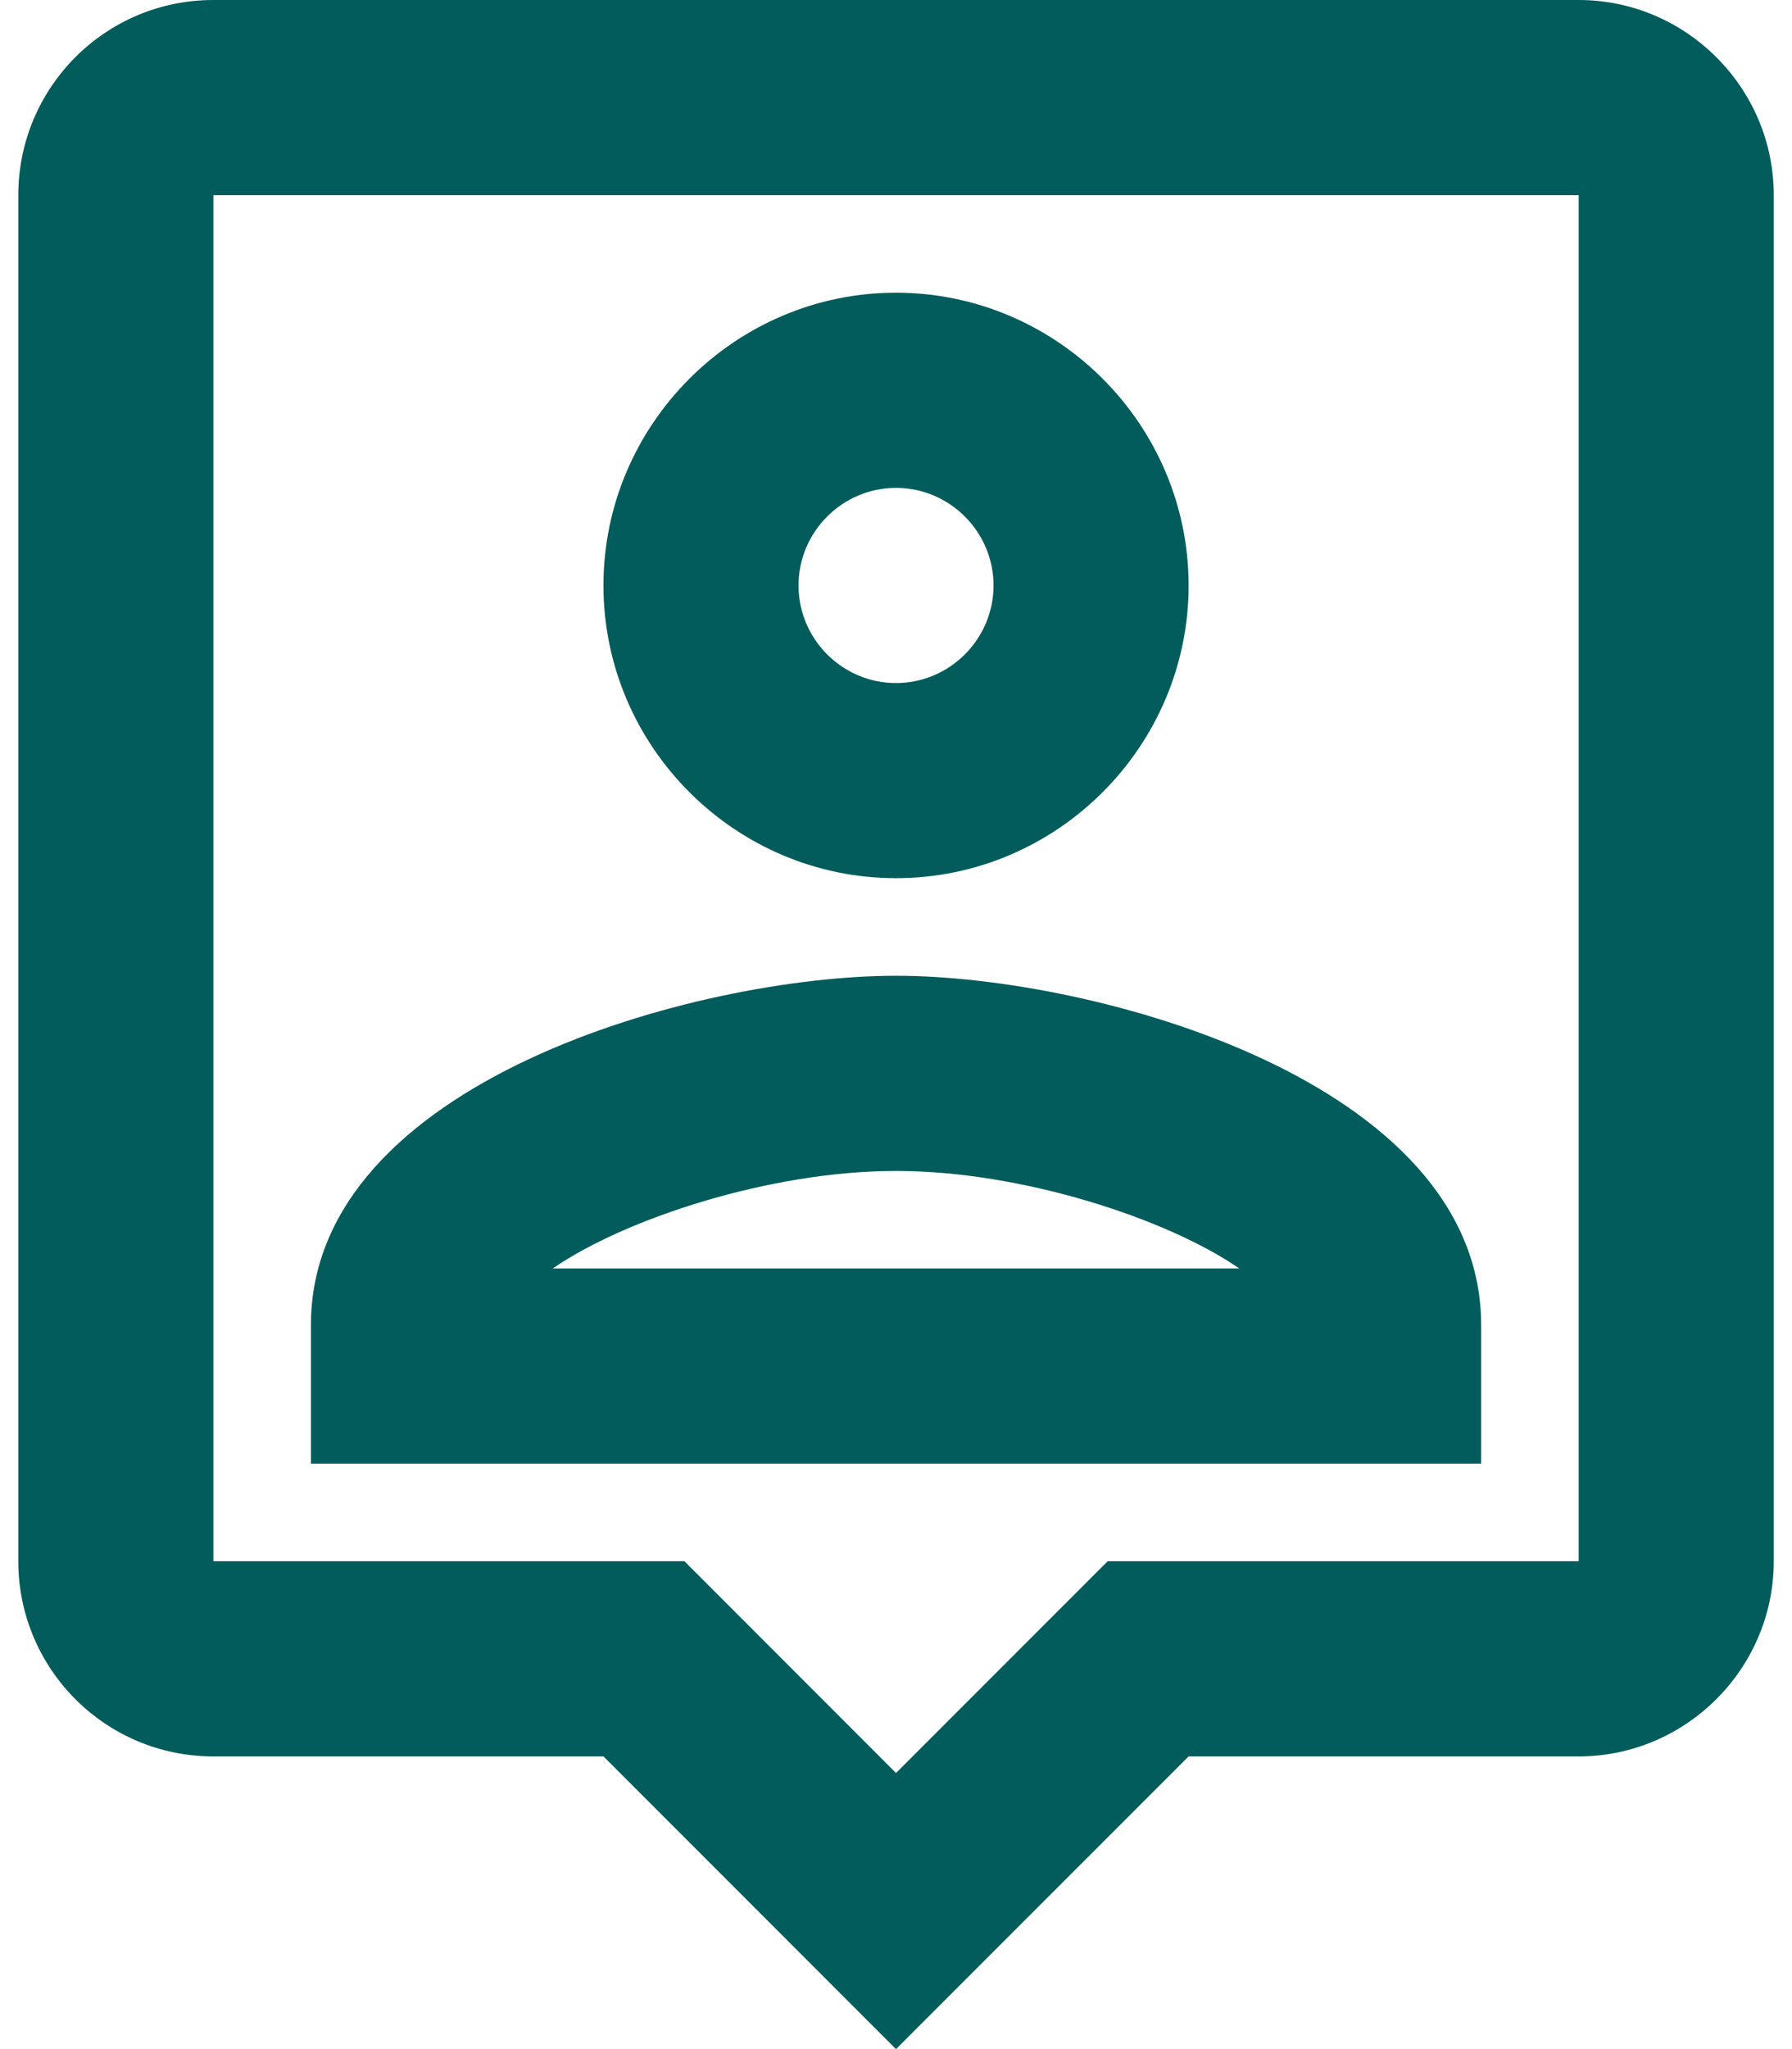 <?xml version="1.0" encoding="UTF-8"?> <svg xmlns="http://www.w3.org/2000/svg" width="28" height="32" viewBox="0 0 28 32" fill="none"><path d="M24.667 0H3.334C1.642 0 0.286 1.371 0.286 3.048V24.381C0.286 26.057 1.642 27.429 3.334 27.429H9.429L14 32L18.572 27.429H24.667C26.343 27.429 27.715 26.057 27.715 24.381V3.048C27.715 1.371 26.343 0 24.667 0ZM24.667 24.381H17.307L16.408 25.28L14 27.688L11.578 25.265L10.694 24.381H3.334V3.048H24.667V24.381ZM14 13.714C16.515 13.714 18.572 11.657 18.572 9.143C18.572 6.629 16.515 4.571 14 4.571C11.486 4.571 9.429 6.629 9.429 9.143C9.429 11.657 11.486 13.714 14 13.714ZM14 7.619C14.838 7.619 15.524 8.305 15.524 9.143C15.524 9.981 14.838 10.667 14 10.667C13.162 10.667 12.477 9.981 12.477 9.143C12.477 8.305 13.162 7.619 14 7.619ZM23.143 20.693C23.143 16.884 17.094 15.238 14 15.238C10.907 15.238 4.858 16.884 4.858 20.693V22.857H23.143V20.693ZM8.637 19.809C9.764 19.032 12.035 18.286 14 18.286C15.966 18.286 18.237 19.032 19.364 19.809H8.637Z" fill="#015C5B"></path></svg> 